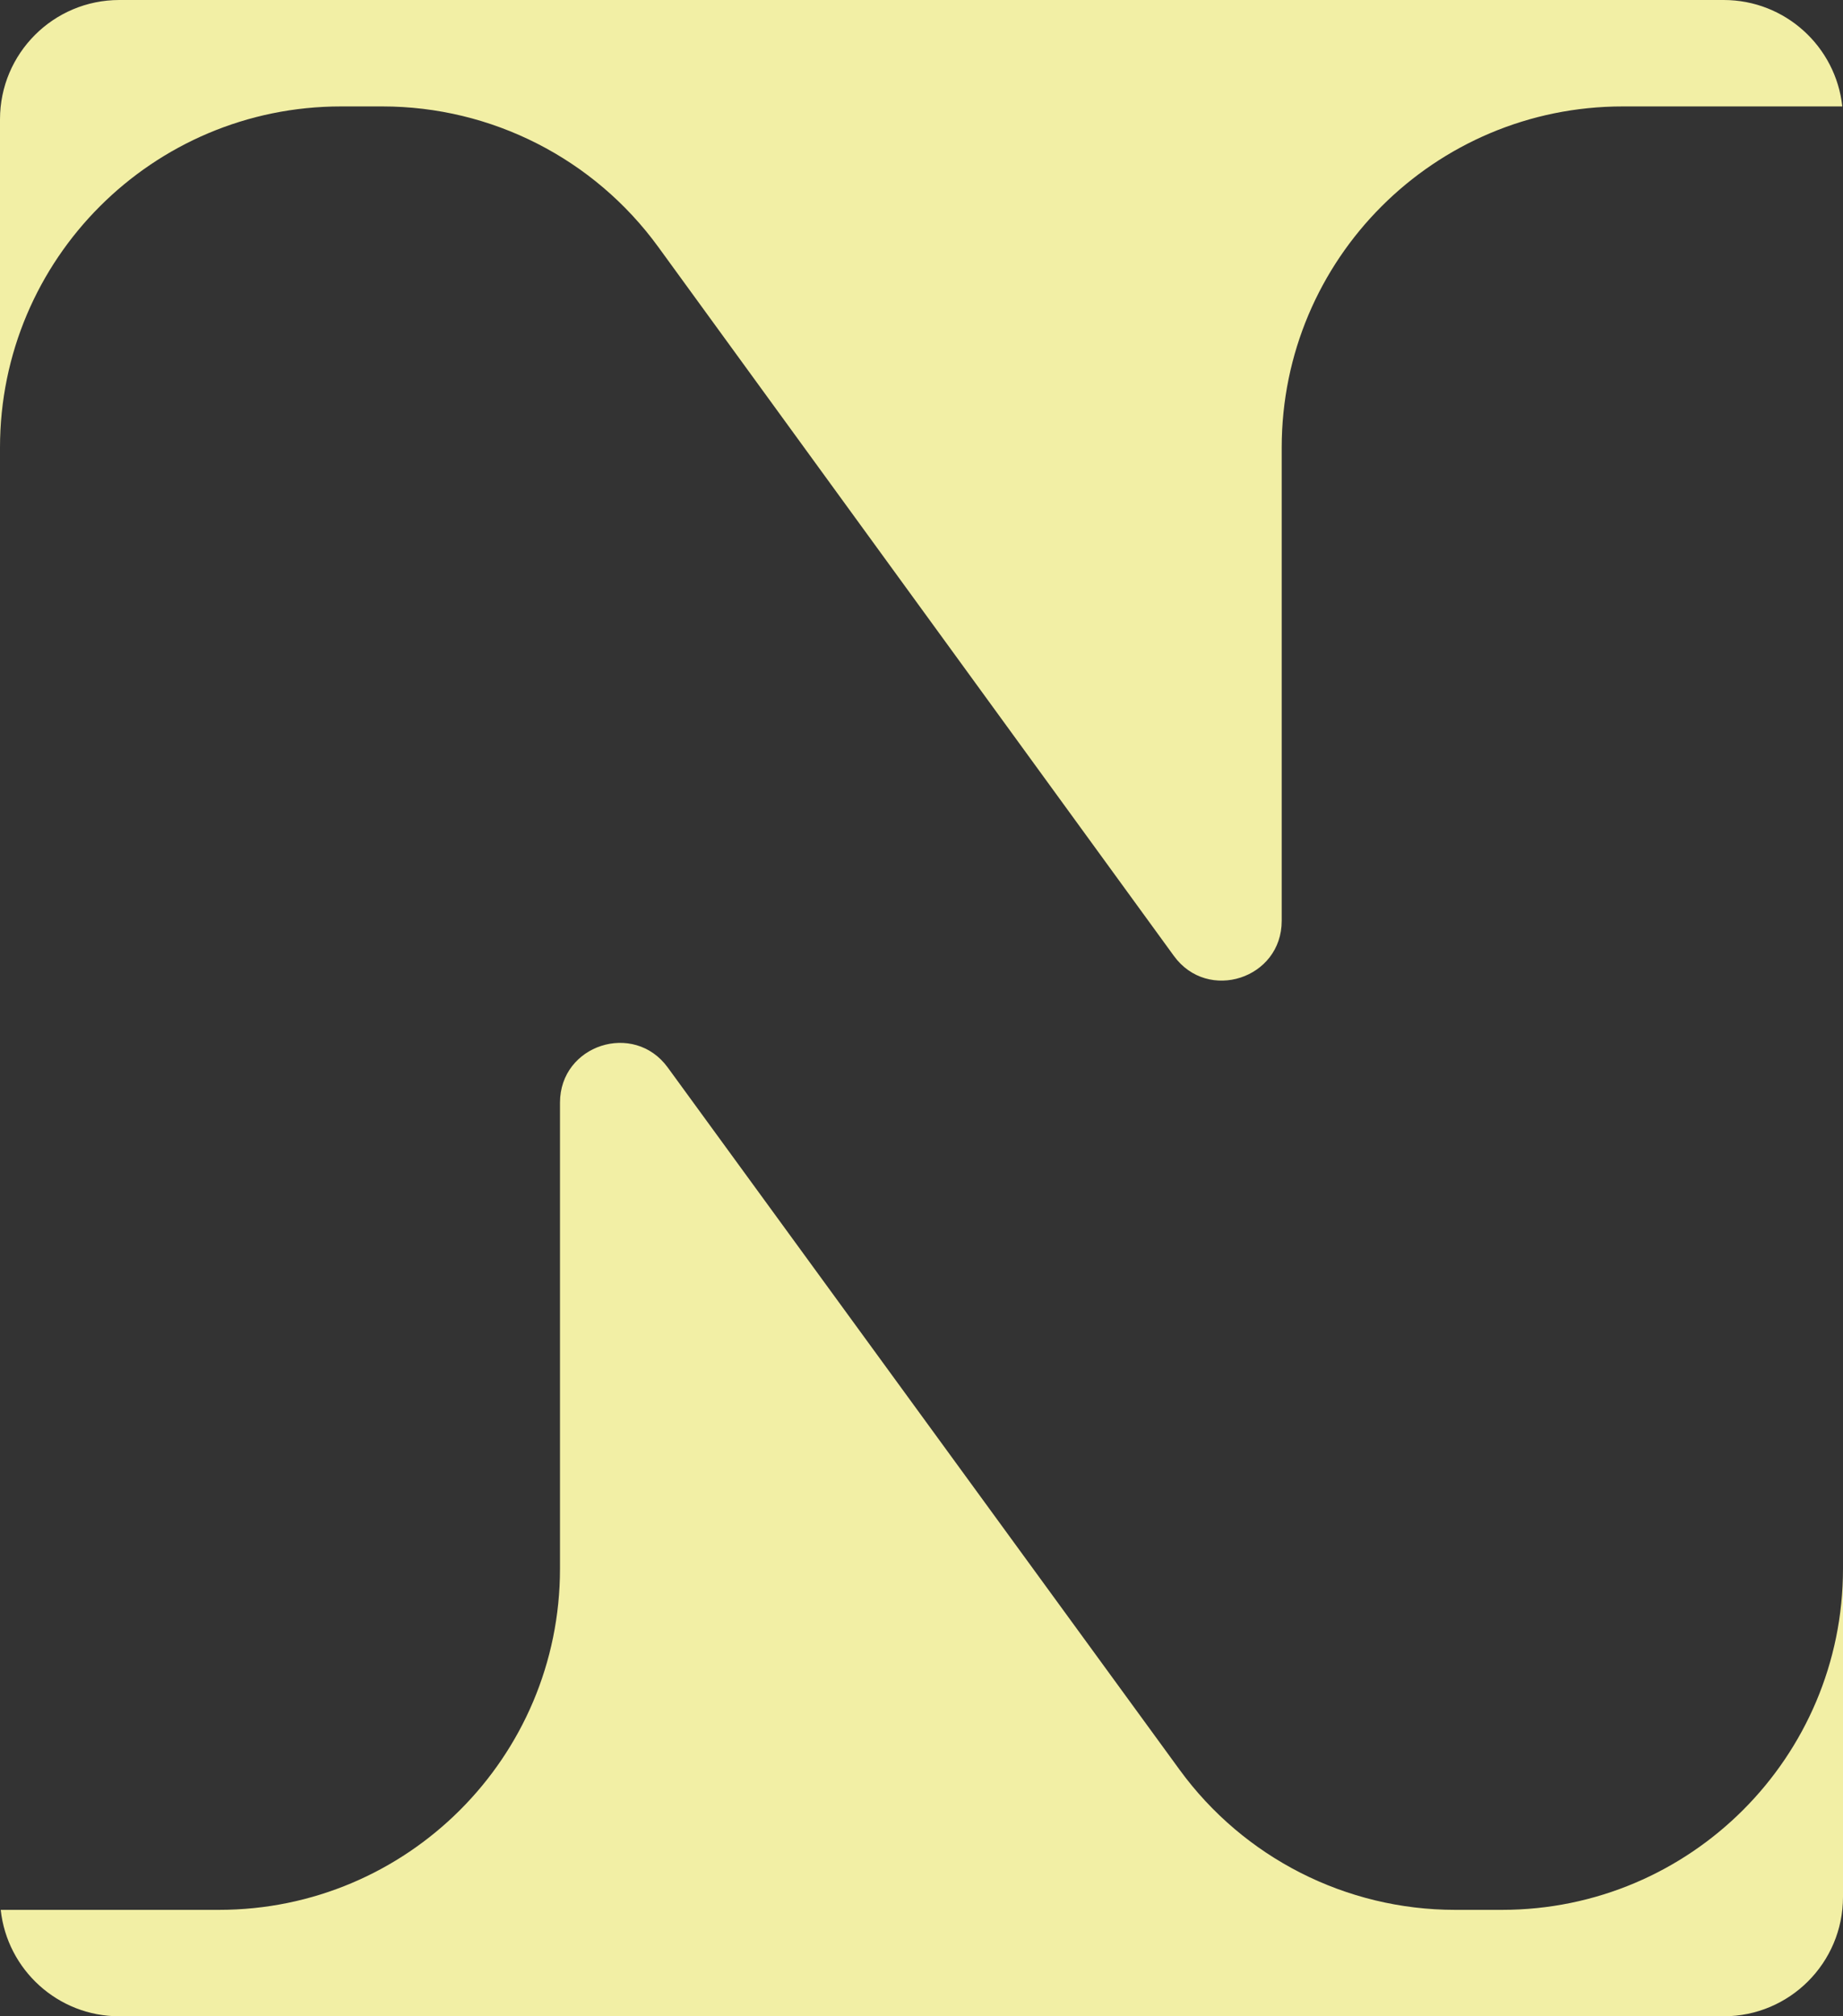 <?xml version="1.0" encoding="UTF-8"?>
<svg id="Capa_2" data-name="Capa 2" xmlns="http://www.w3.org/2000/svg" viewBox="0 0 1280 1400.01">
  <rect x="0" y="0" width="1280" height="1400.01" fill="#333333" stroke="none"/>
  <defs>
    <style>
      .cls-1 {
        fill: #f2efa5;
      }
    </style>
  </defs>
  <g id="Capa_1-2" data-name="Capa 1">
    <g>
      <path class="cls-1" d="M1043.14,1326.11h-32.54c-75.68,0-146.81-36.17-191.39-97.33l-355.45-487.57c-23.6-32.37-74.83-15.68-74.83,24.38v323.66c0,130.81-106.04,236.86-236.86,236.86H.5c4.48,41.54,39.64,73.9,82.37,73.9h1114.25c45.77,0,82.88-37.1,82.88-82.88v-227.88c0,130.81-106.04,236.86-236.86,236.86Z"/>
      <path class="cls-1" d="M236.86,73.9h28.74c75.77,0,146.96,36.25,191.54,97.52l358.17,492.35c23.58,32.41,74.86,15.74,74.86-24.35v-328.67c0-130.81,106.04-236.85,236.86-236.85h152.48c-4.48-41.55-39.64-73.9-82.37-73.9H82.88C37.1,0,0,37.11,0,82.88v227.88C0,179.95,106.04,73.9,236.86,73.9Z"/>
    </g>
  </g>
</svg>
